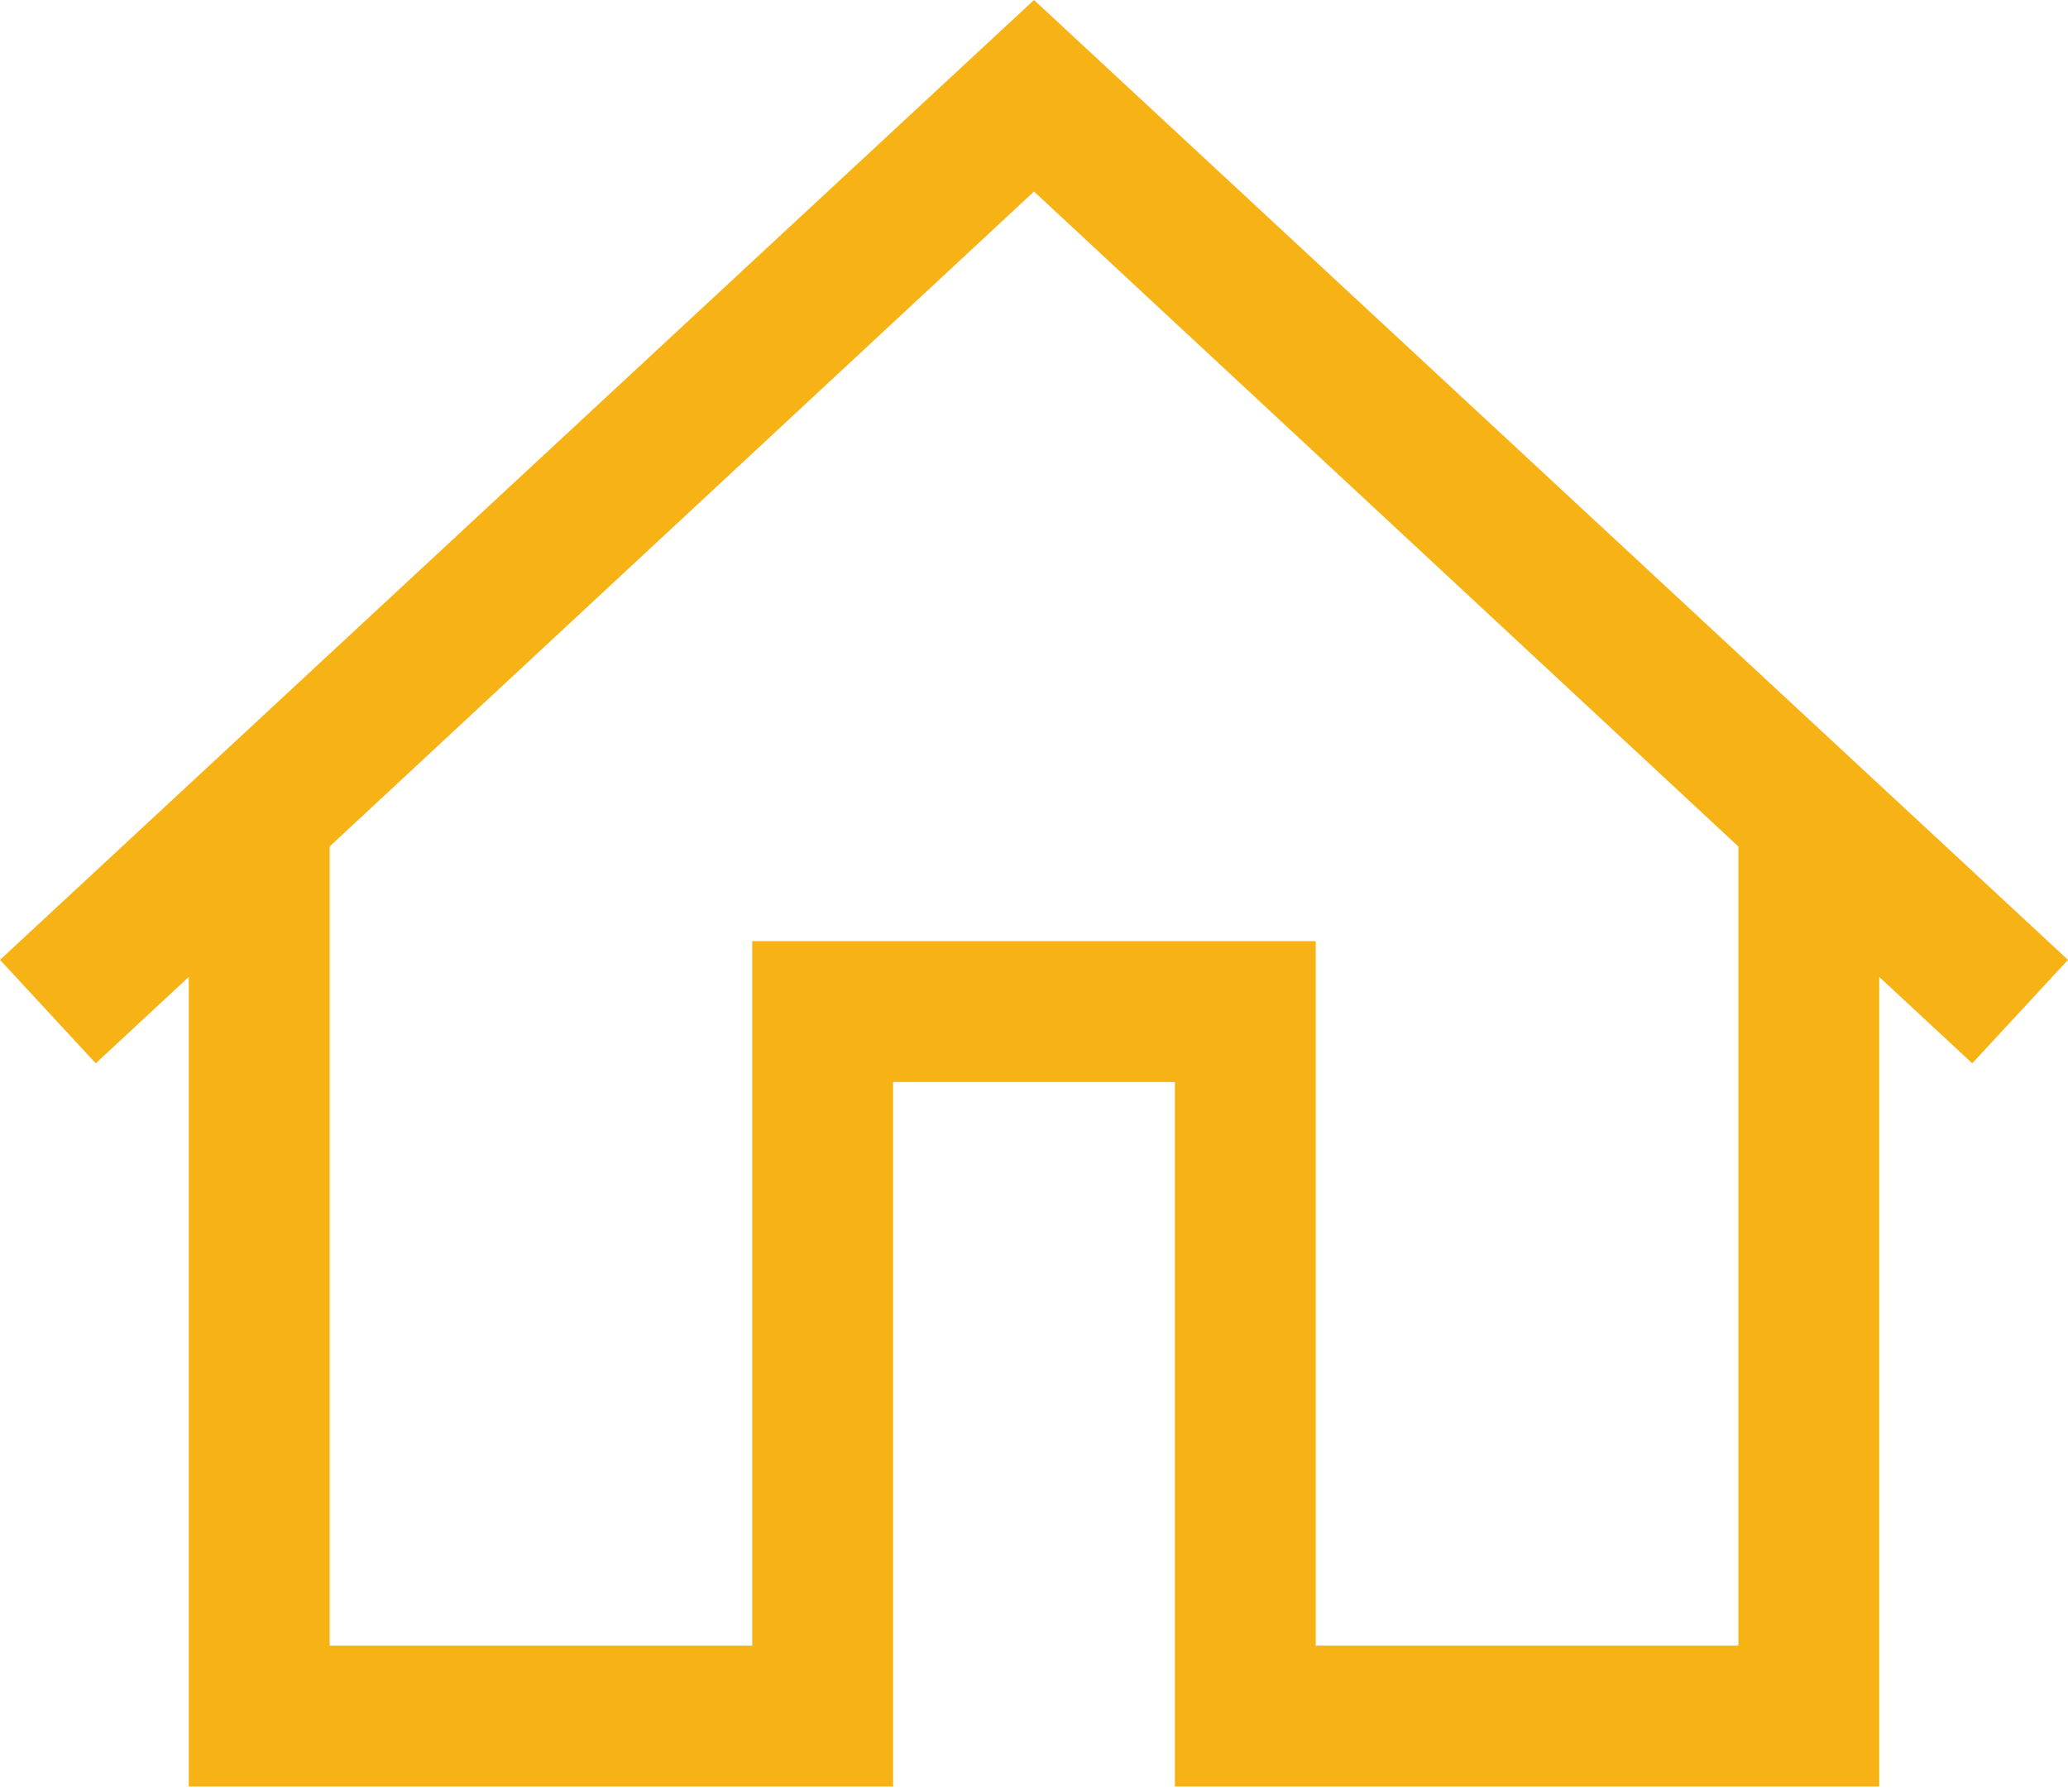 <?xml version="1.0" encoding="UTF-8"?> <svg xmlns="http://www.w3.org/2000/svg" width="157" height="136" viewBox="0 0 157 136" fill="none"> <path d="M78.5 0L0 72.86L7.269 80.714L14.33 74.155V135.61H67.805V82.135H89.195V135.61H142.67V74.155L149.731 80.714L157 72.86L78.5 0ZM78.5 14.539L131.975 64.254V124.915H99.89V71.439H57.11V124.915H25.025V64.254L78.5 14.539Z" fill="#F7B315"></path> </svg> 